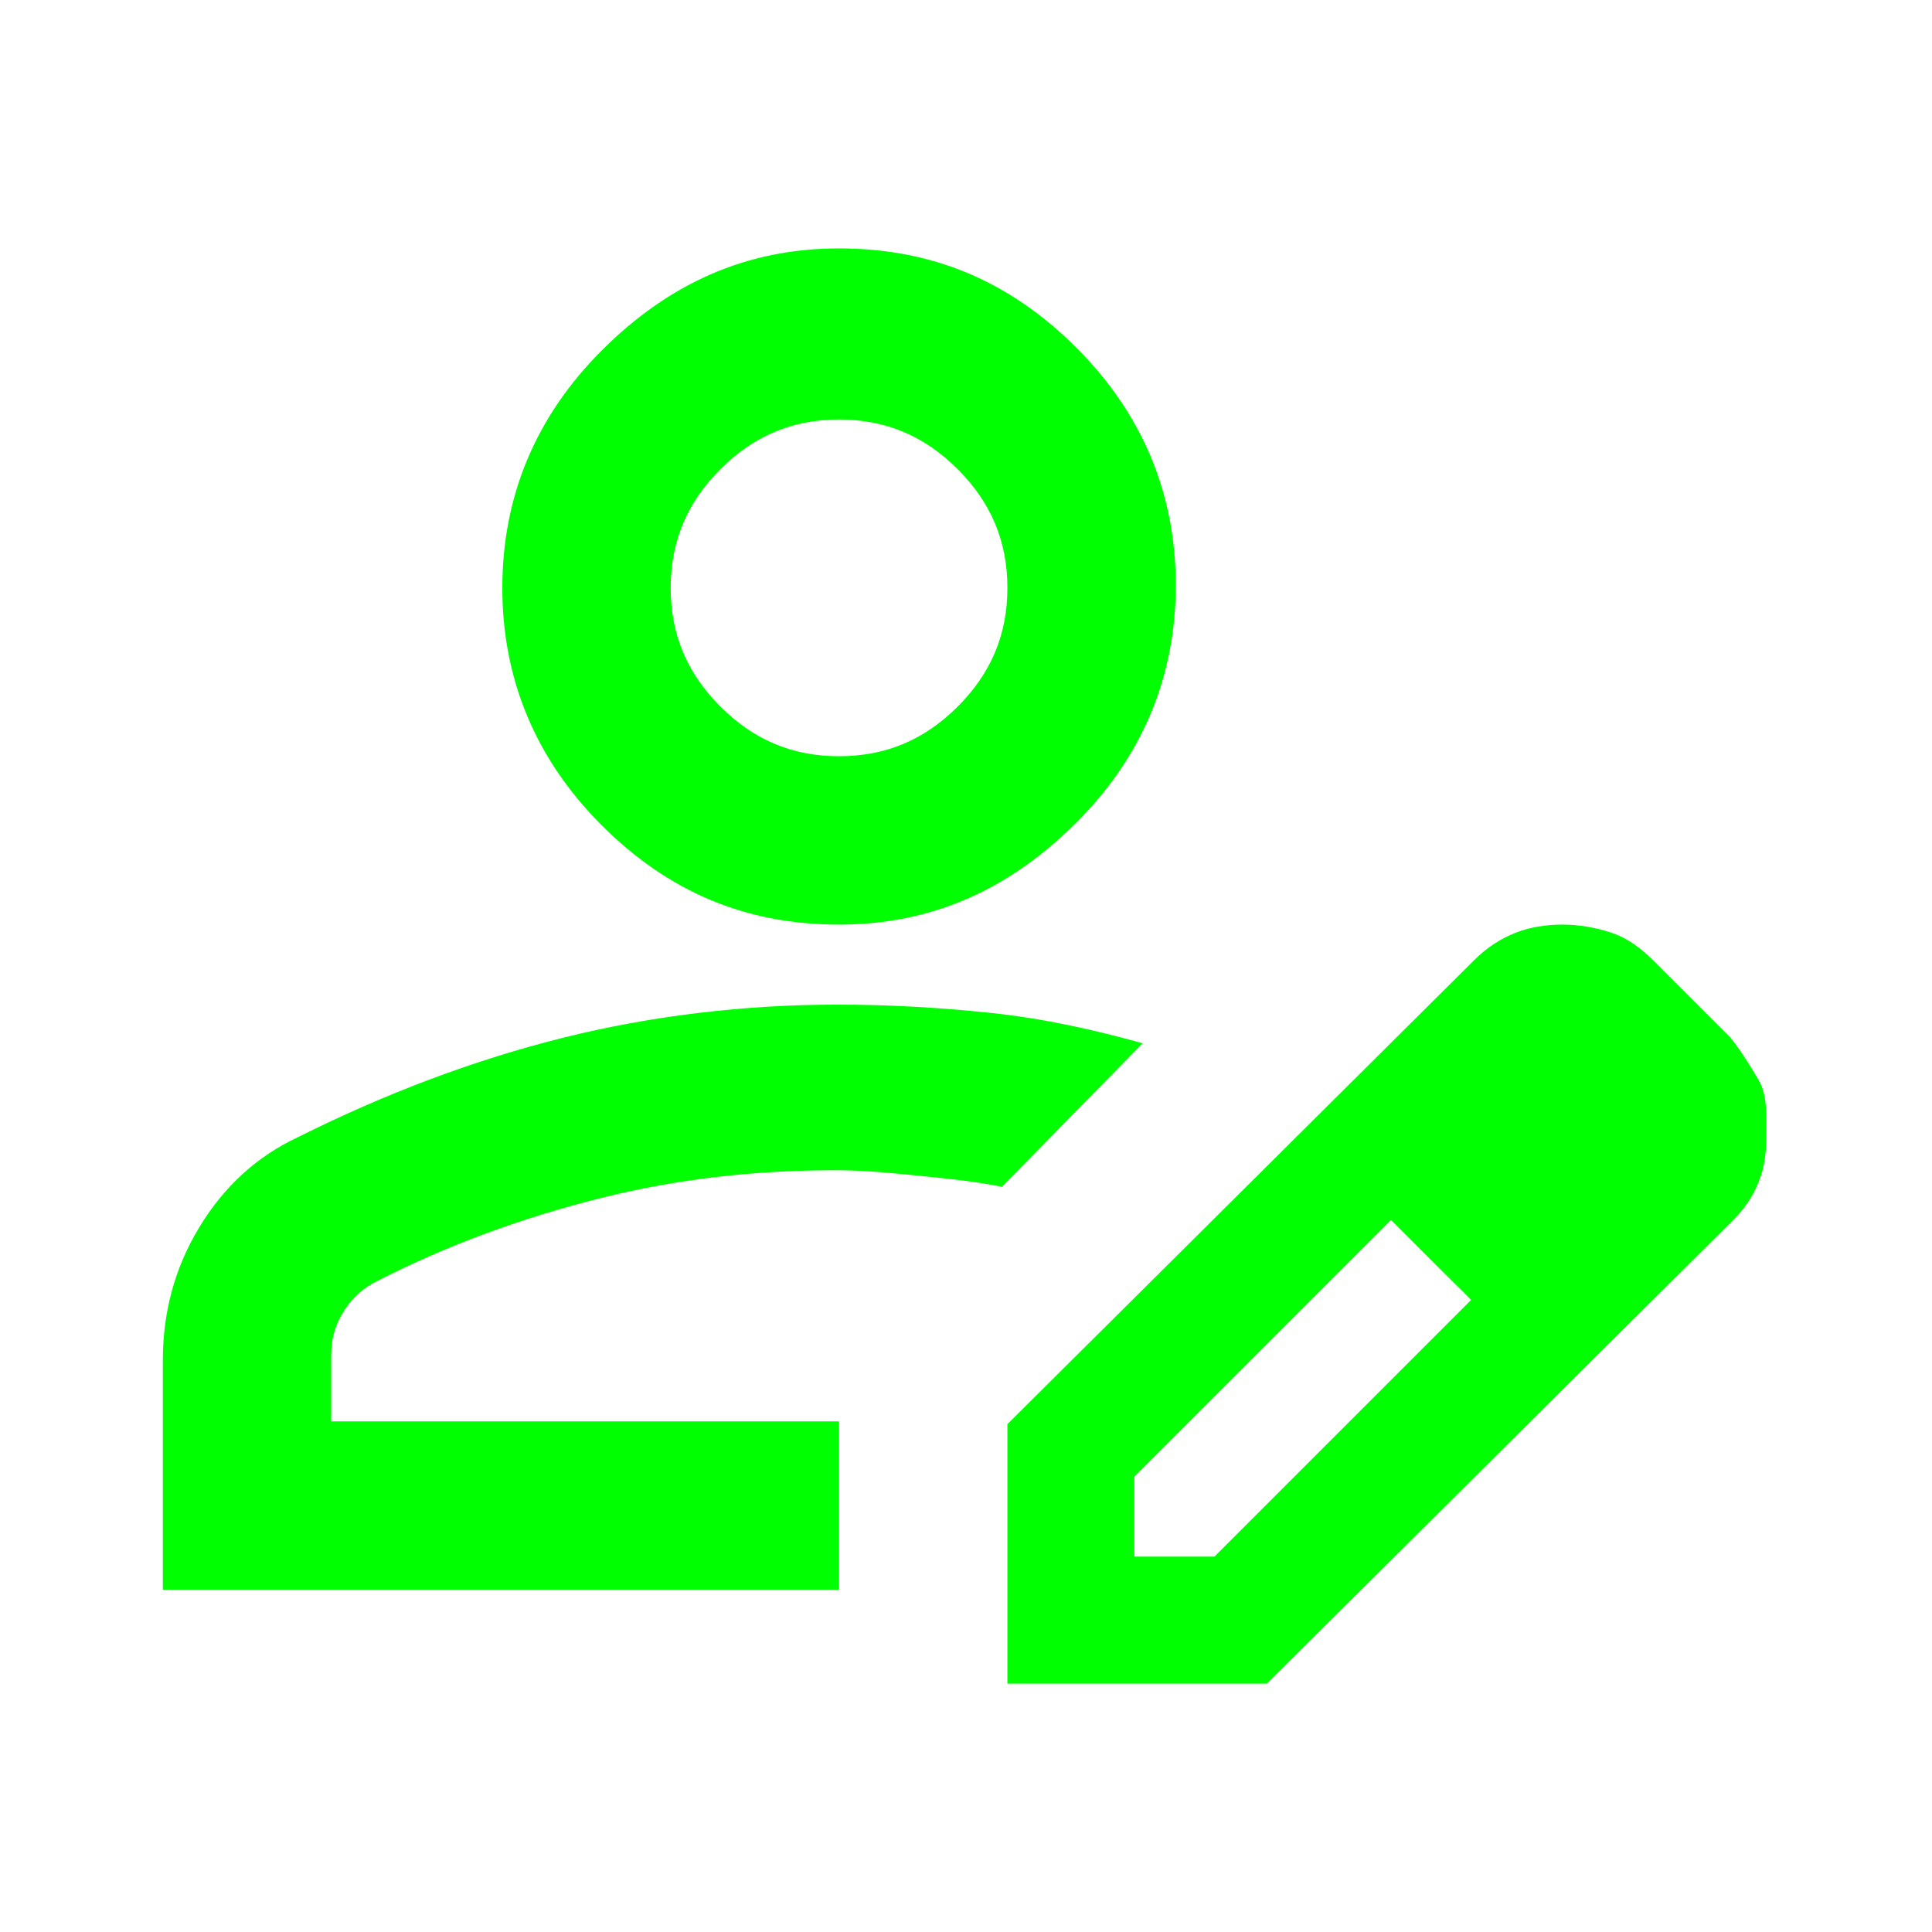 <?xml version="1.0" encoding="utf-8"?>
<!-- Generator: Adobe Illustrator 29.5.0, SVG Export Plug-In . SVG Version: 9.03 Build 0)  -->
<svg version="1.0" id="Group_174" xmlns="http://www.w3.org/2000/svg" xmlns:xlink="http://www.w3.org/1999/xlink" x="0px" y="0px"
	 viewBox="0 0 70 70" enable-background="new 0 0 70 70" xml:space="preserve">
<path fill="#00FF00" d="M5.9,57.9v-8.6c0-1.7,0.4-3.3,1.3-4.8s2.1-2.6,3.6-3.3c3.2-1.6,6.4-2.8,9.6-3.6s6.6-1.2,9.9-1.2
	c1.9,0,3.7,0.1,5.6,0.3s3.7,0.6,5.5,1.1l-5.1,5.2c-1-0.2-2-0.3-3-0.4c-1-0.1-2-0.2-3-0.2c-2.9,0-5.7,0.3-8.5,1s-5.6,1.7-8.3,3.1
	c-0.5,0.3-0.8,0.6-1.1,1.1s-0.4,1-0.4,1.5v2.4h18.4v6.1H5.9z M36.5,61v-9.4l16.9-16.8c0.5-0.5,1-0.8,1.5-1s1.1-0.3,1.7-0.3
	c0.6,0,1.2,0.1,1.8,0.3c0.6,0.2,1.1,0.6,1.5,1l2.8,2.8c0.4,0.5,0.7,1,1,1.5s0.3,1.1,0.3,1.7S64,42,63.8,42.6c-0.2,0.6-0.5,1.1-1,1.6
	L45.9,61H36.5z M59.5,40.9l-2.8-2.8L59.5,40.9z M41.1,56.4H44l9.3-9.3l-1.4-1.5l-1.5-1.4l-9.3,9.3V56.4z M51.9,45.6l-1.5-1.4
	l2.8,2.8L51.9,45.6z M30.4,33.5c-3.4,0-6.2-1.2-8.6-3.6s-3.6-5.3-3.6-8.6s1.2-6.2,3.6-8.6S27,9,30.4,9s6.2,1.2,8.6,3.6
	s3.6,5.3,3.6,8.6s-1.2,6.2-3.6,8.6S33.8,33.5,30.4,33.5z M30.4,27.4c1.7,0,3.1-0.6,4.3-1.8c1.2-1.2,1.8-2.6,1.8-4.3
	c0-1.7-0.6-3.1-1.8-4.3s-2.6-1.8-4.3-1.8c-1.7,0-3.1,0.6-4.3,1.8s-1.8,2.6-1.8,4.3c0,1.7,0.6,3.1,1.8,4.3
	C27.3,26.8,28.7,27.4,30.4,27.4z"/>
</svg>
